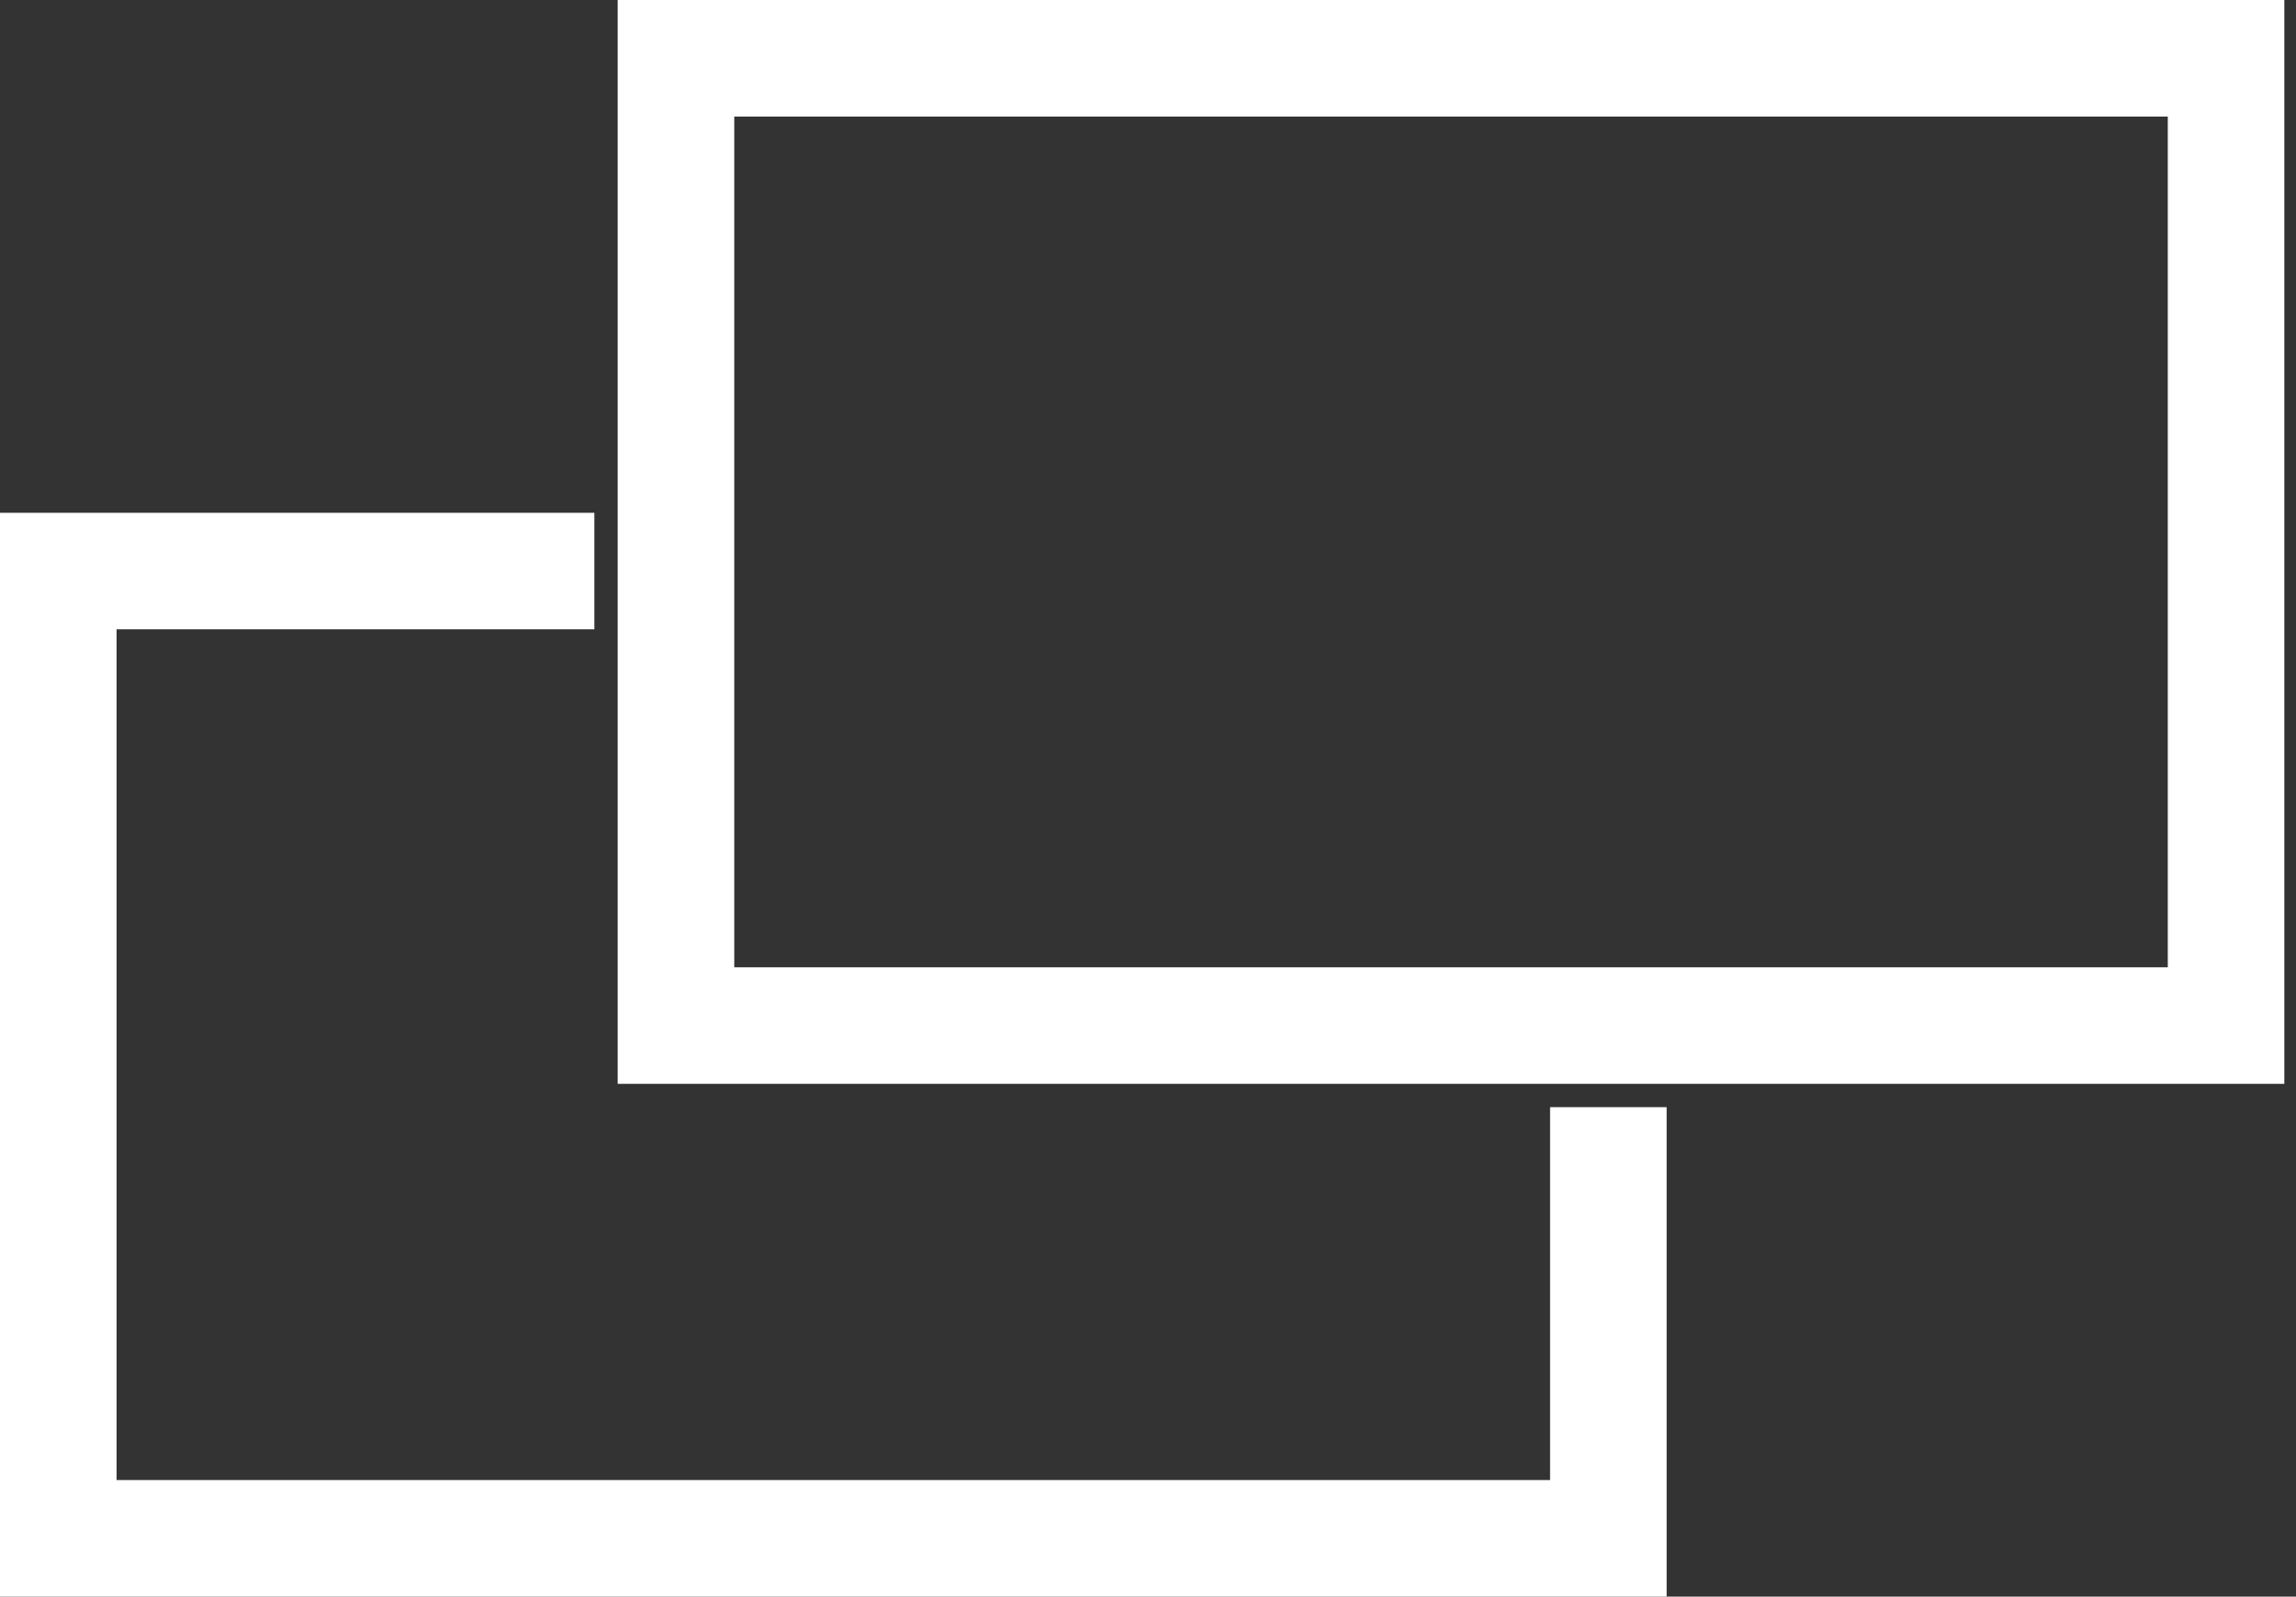 <?xml version="1.0" encoding="utf-8"?>
<!-- Generator: Adobe Illustrator 27.4.0, SVG Export Plug-In . SVG Version: 6.00 Build 0)  -->
<svg version="1.1" id="_レイヤー_1" xmlns="http://www.w3.org/2000/svg" xmlns:xlink="http://www.w3.org/1999/xlink" x="0px"
	 y="0px" viewBox="0 0 19.7 13.7" style="enable-background:new 0 0 19.7 13.7;" xml:space="preserve">
<rect x="0" y="0" width="19.7" height="13.7" fill="#333333" stroke="none"/>
<style type="text/css">
	.st0{fill:none;stroke:#FFFFFF;stroke-miterlimit:10;}
</style>
<rect x="5.8" y="0.5" class="st0" width="13.3" height="8.3"/>
<polyline class="st0" points="13.8,9.5 13.8,13.2 0.5,13.2 0.5,4.9 5.1,4.9 "/>
</svg>
